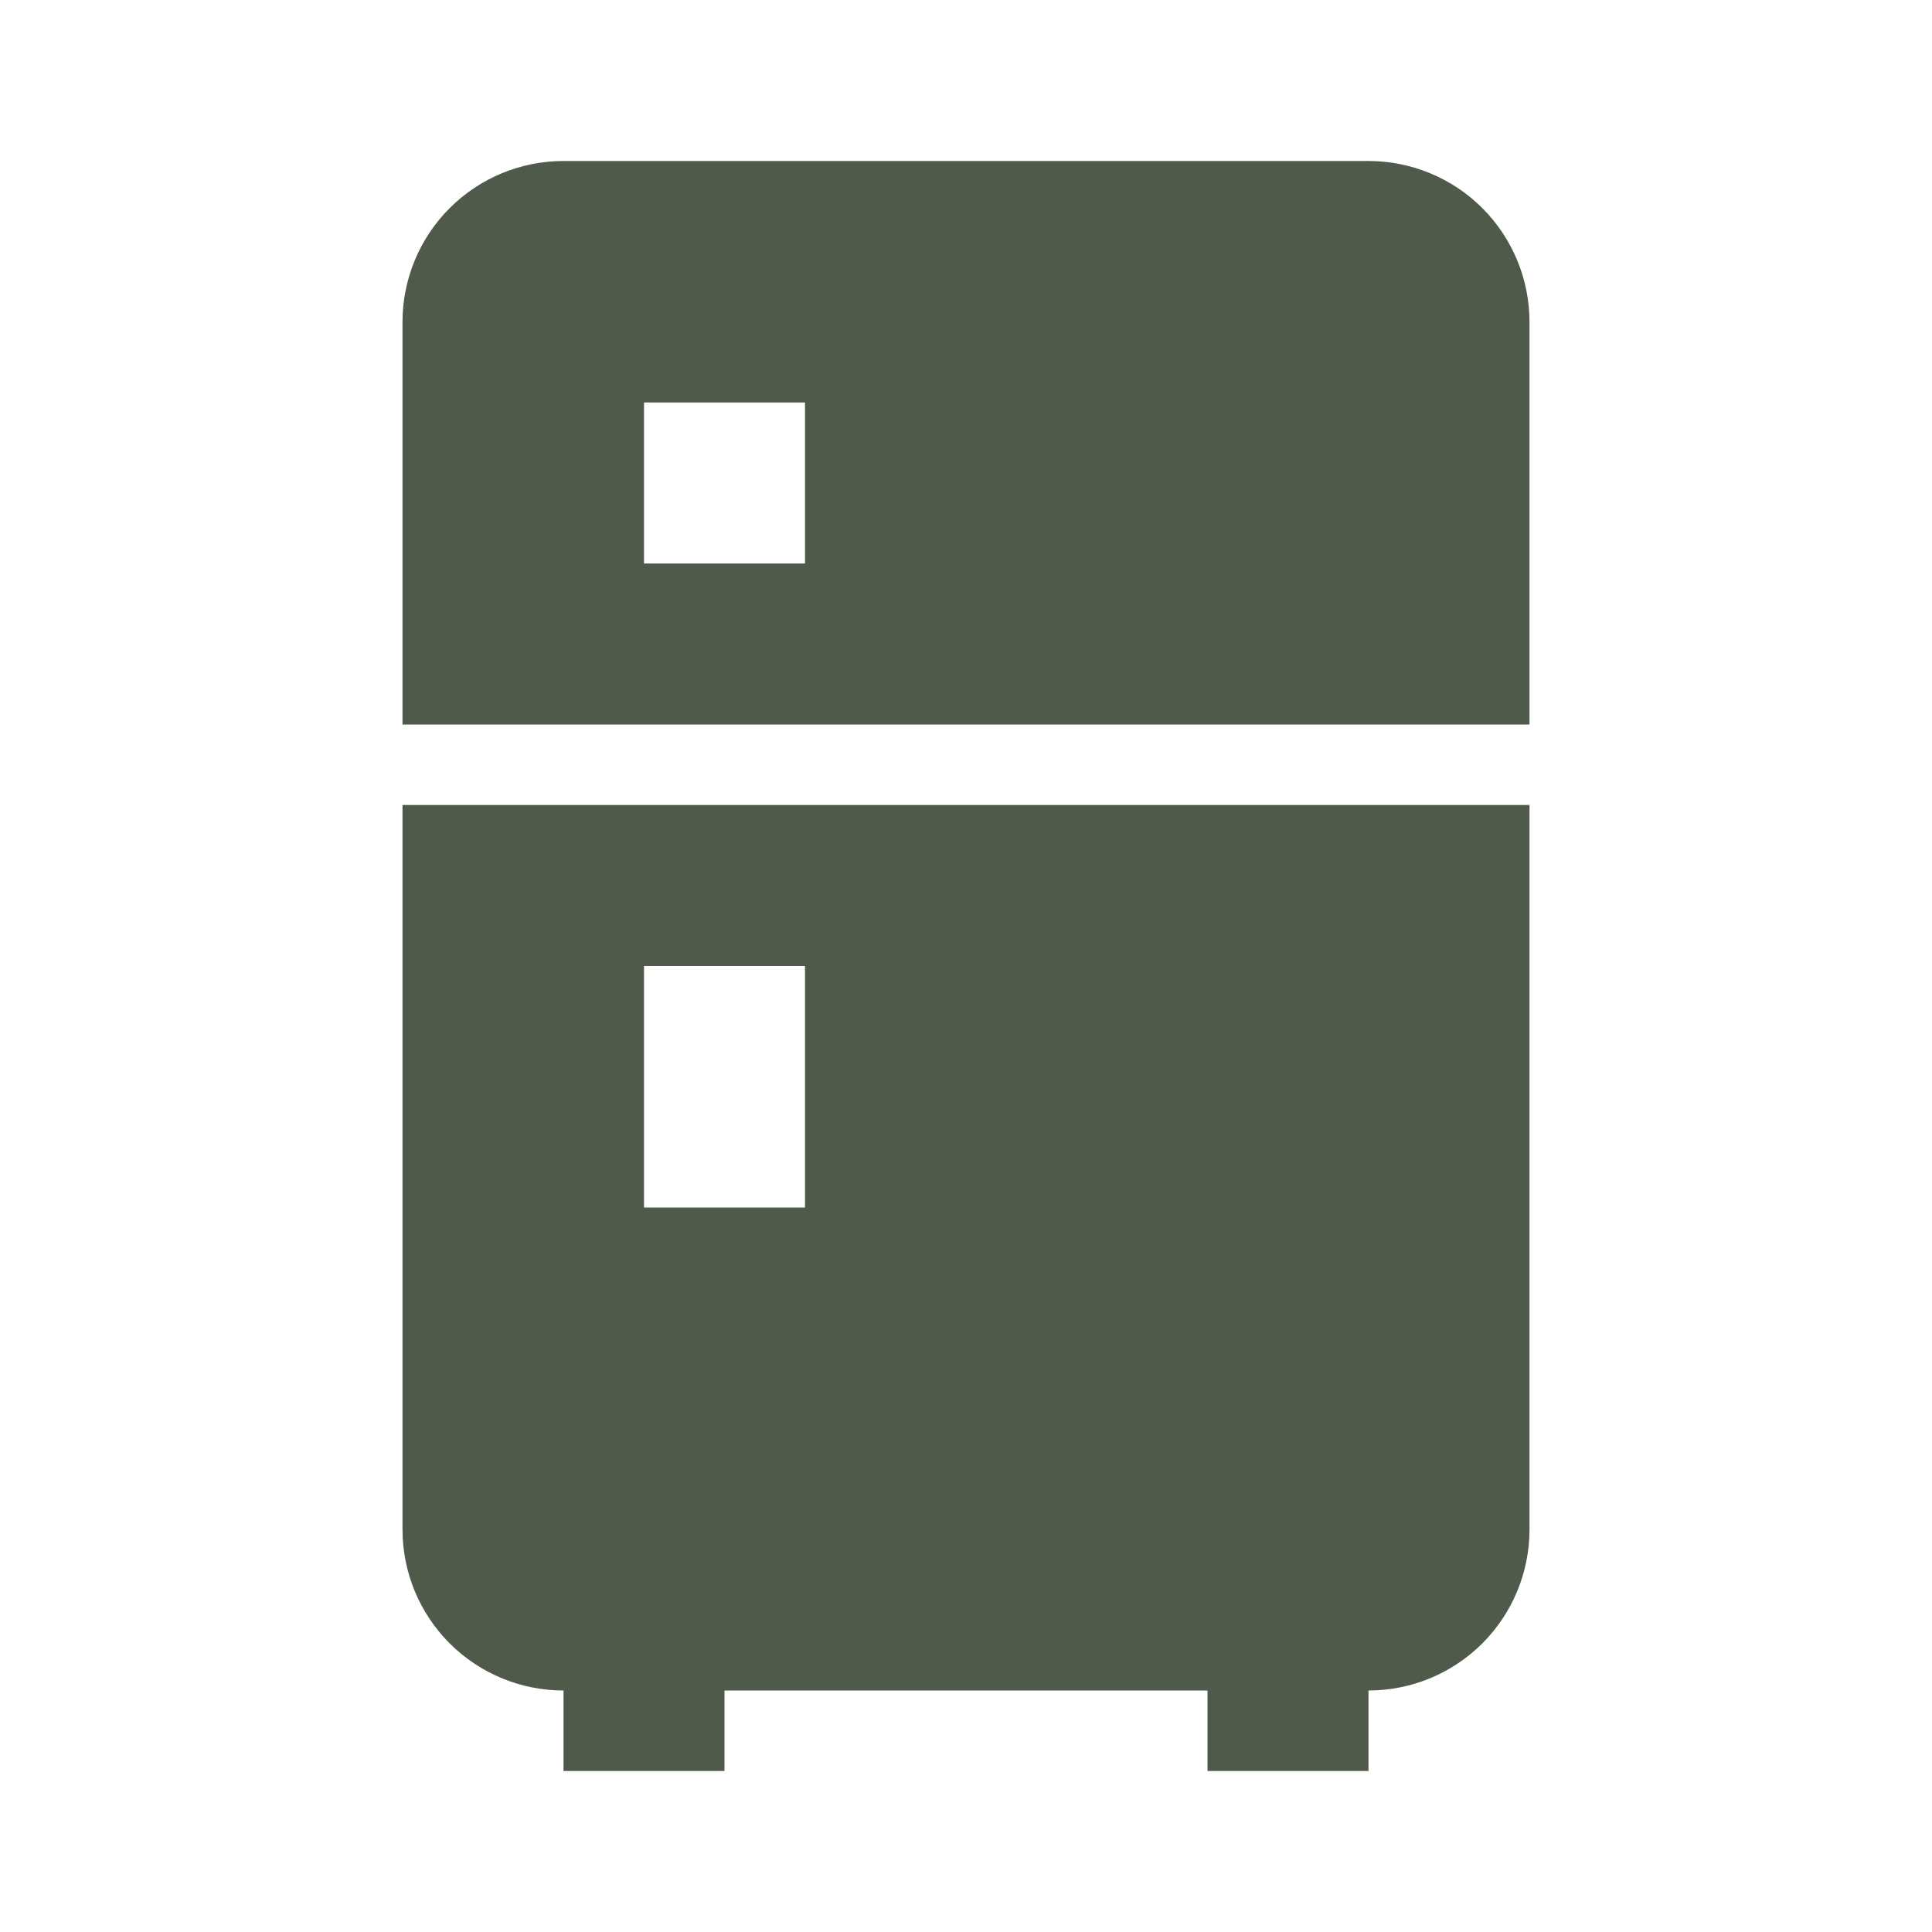 <?xml version="1.0" encoding="UTF-8"?> <svg xmlns="http://www.w3.org/2000/svg" width="30" height="30" viewBox="0 0 30 30" fill="none"> <path d="M8.75 2.5H21.25C21.913 2.5 22.549 2.763 23.018 3.232C23.487 3.701 23.75 4.337 23.75 5V11.25H6.25V5C6.25 4.337 6.513 3.701 6.982 3.232C7.451 2.763 8.087 2.5 8.75 2.5ZM23.75 23.75C23.75 24.413 23.487 25.049 23.018 25.518C22.549 25.987 21.913 26.25 21.25 26.25V27.5H18.75V26.25H11.25V27.5H8.75V26.25C8.087 26.25 7.451 25.987 6.982 25.518C6.513 25.049 6.25 24.413 6.25 23.75V12.5H23.75V23.75ZM10 6.25V8.75H12.5V6.25H10ZM10 15V18.75H12.5V15H10Z" fill="#505A4A"></path> </svg> 